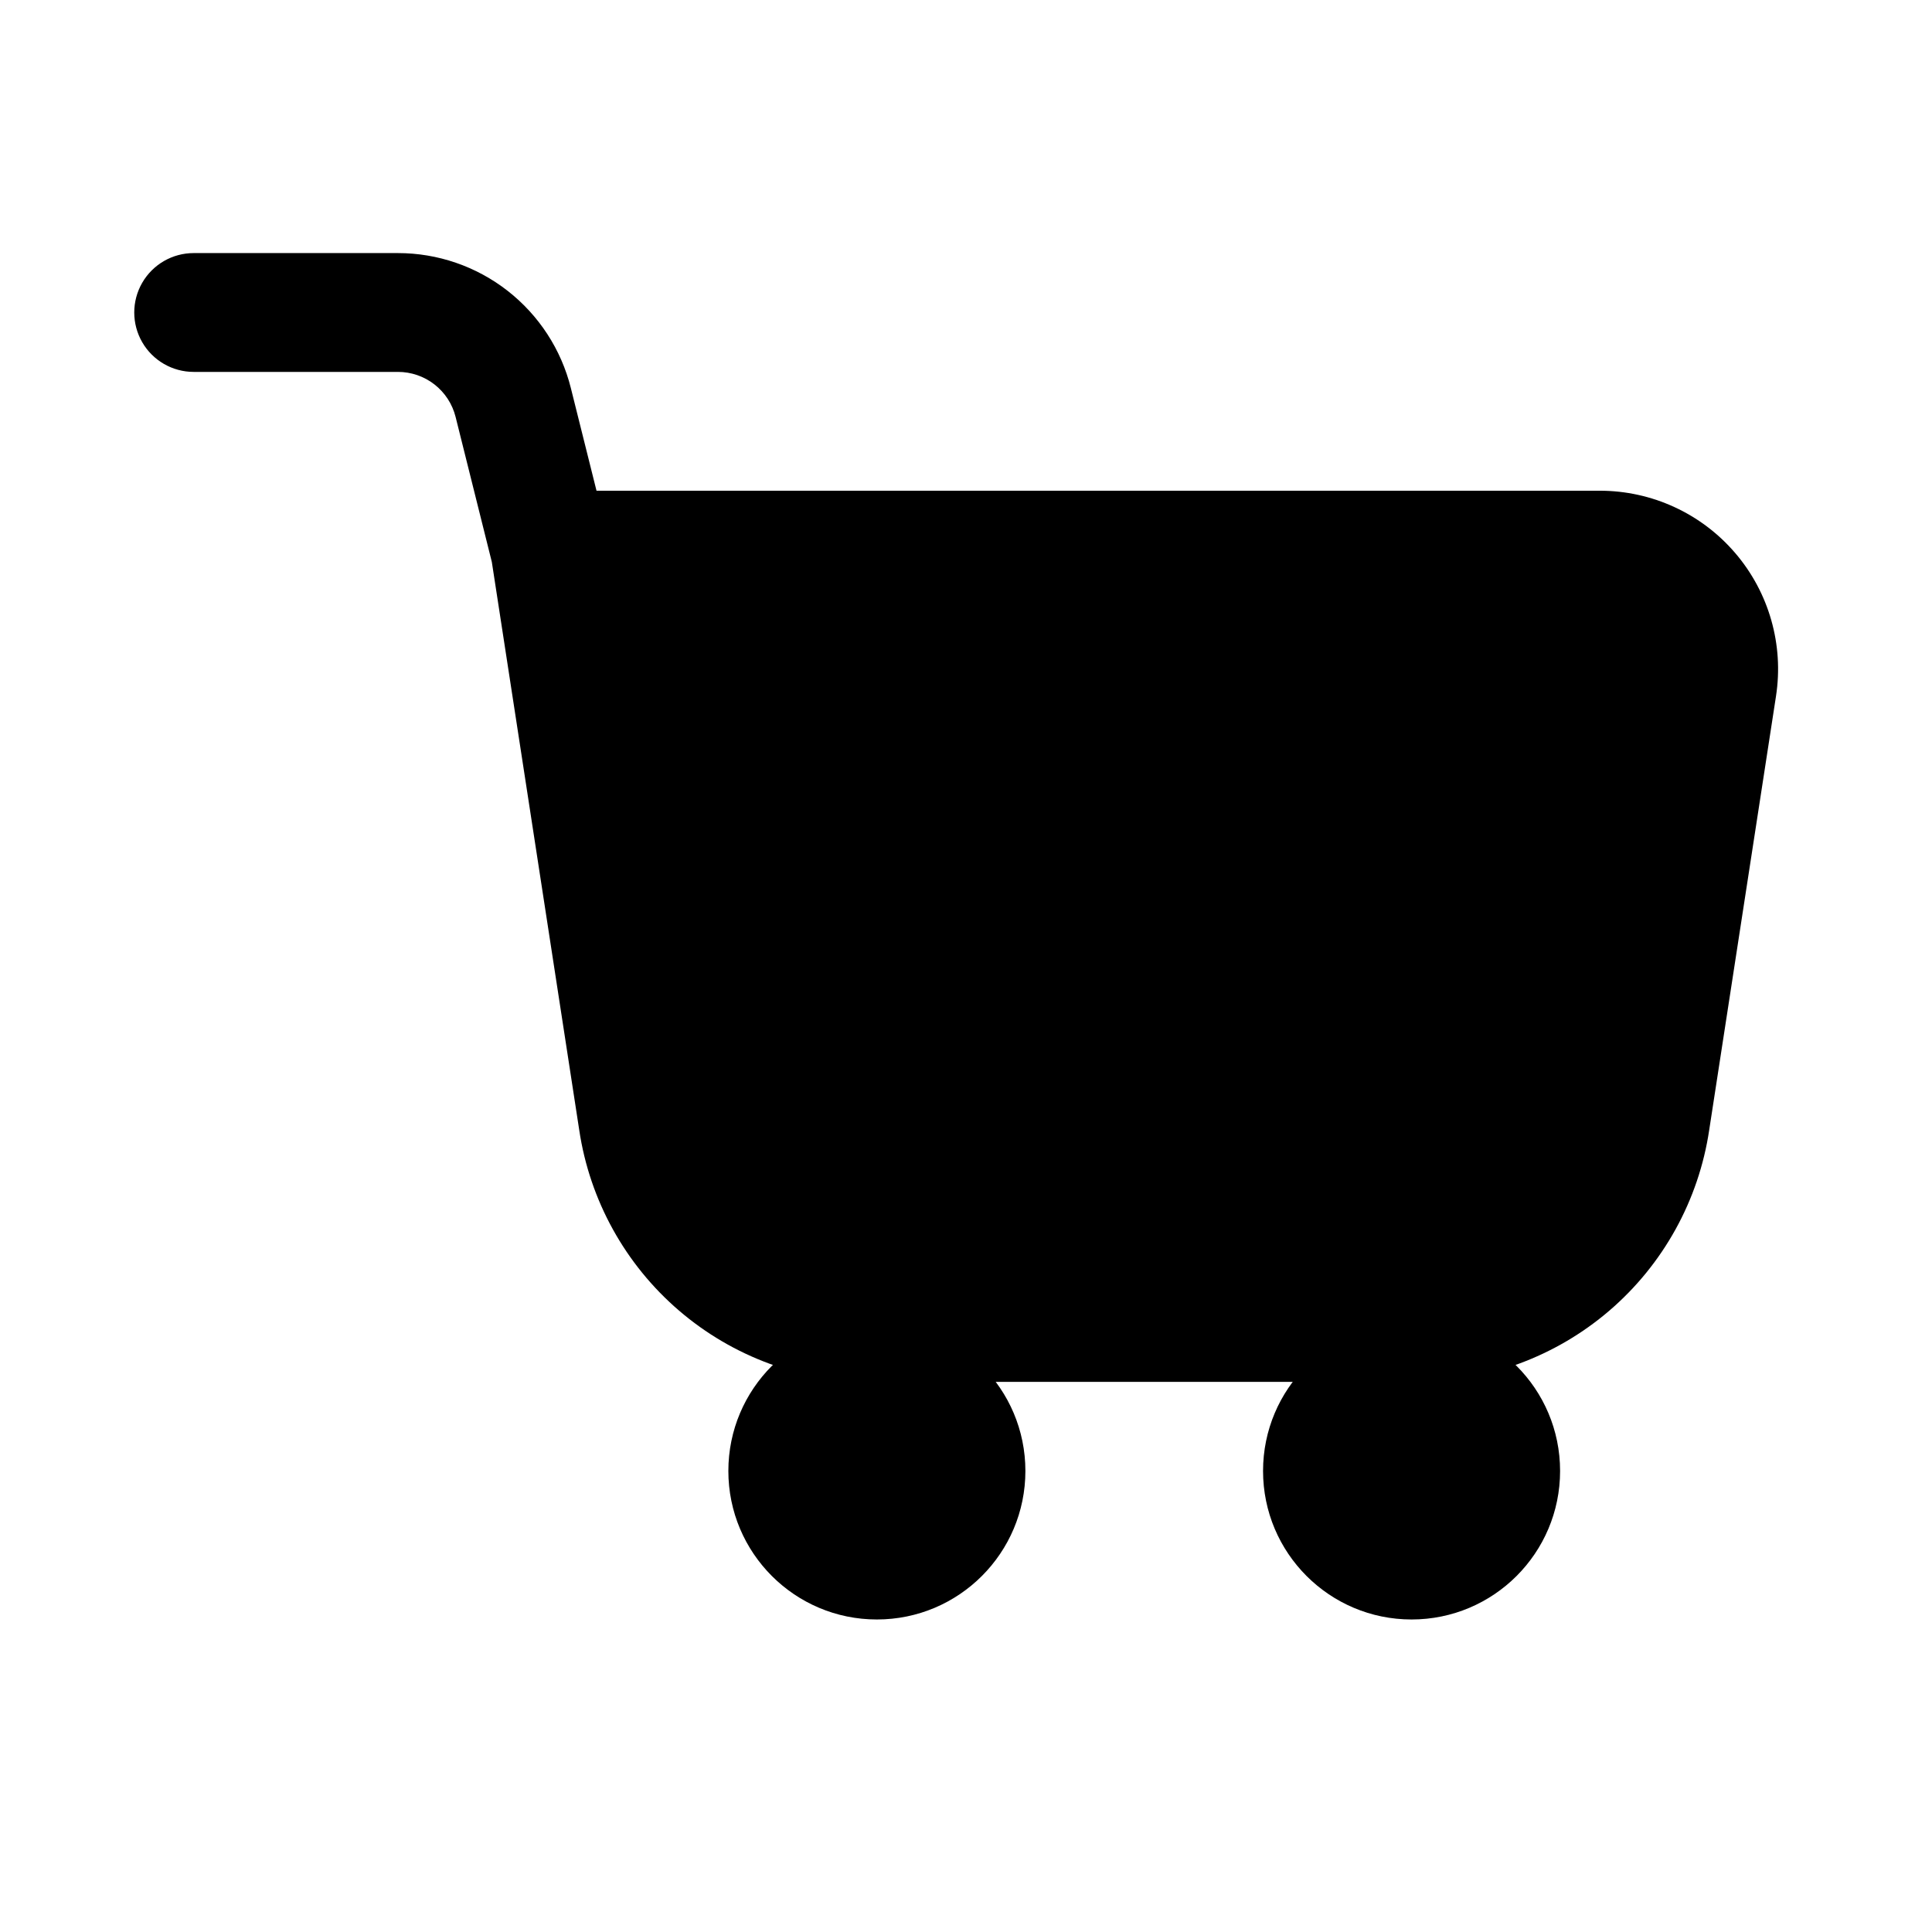 <?xml version="1.0" encoding="UTF-8"?>
<!-- Uploaded to: ICON Repo, www.svgrepo.com, Generator: ICON Repo Mixer Tools -->
<svg fill="#000000" width="800px" height="800px" version="1.1" viewBox="144 144 512 512" xmlns="http://www.w3.org/2000/svg">
 <g>
  <path d="m415.74 533.82c0 21.738-17.621 39.359-39.359 39.359-21.738 0-39.359-17.621-39.359-39.359s17.621-39.363 39.359-39.363c21.738 0 39.359 17.625 39.359 39.363"/>
  <path d="m557.44 533.82c0 21.738-17.621 39.359-39.359 39.359s-39.359-17.621-39.359-39.359 17.621-39.363 39.359-39.363 39.359 17.625 39.359 39.363"/>
  <path d="m603.82 290.53c-8.973-10.465-22.066-16.484-35.848-16.484h-265.89l-6.801-27.207c-2.555-10.219-8.457-19.289-16.762-25.773-8.301-6.481-18.535-10-29.07-9.996h-54.129c-5.625 0-10.82 3-13.633 7.871s-2.812 10.875 0 15.746 8.008 7.871 13.633 7.871h54.129c3.516-0.004 6.93 1.172 9.699 3.332 2.769 2.164 4.738 5.191 5.59 8.602l9.602 38.445 23.16 150.53c2.781 18.621 12.176 35.613 26.465 47.871 14.289 12.258 32.516 18.957 51.344 18.867h143.84c18.828 0.09 37.059-6.613 51.348-18.871 14.293-12.262 23.684-29.262 26.461-47.883l17.695-114.93v-0.004c2.113-13.637-1.844-27.516-10.832-37.988z"/>
 </g>
</svg>